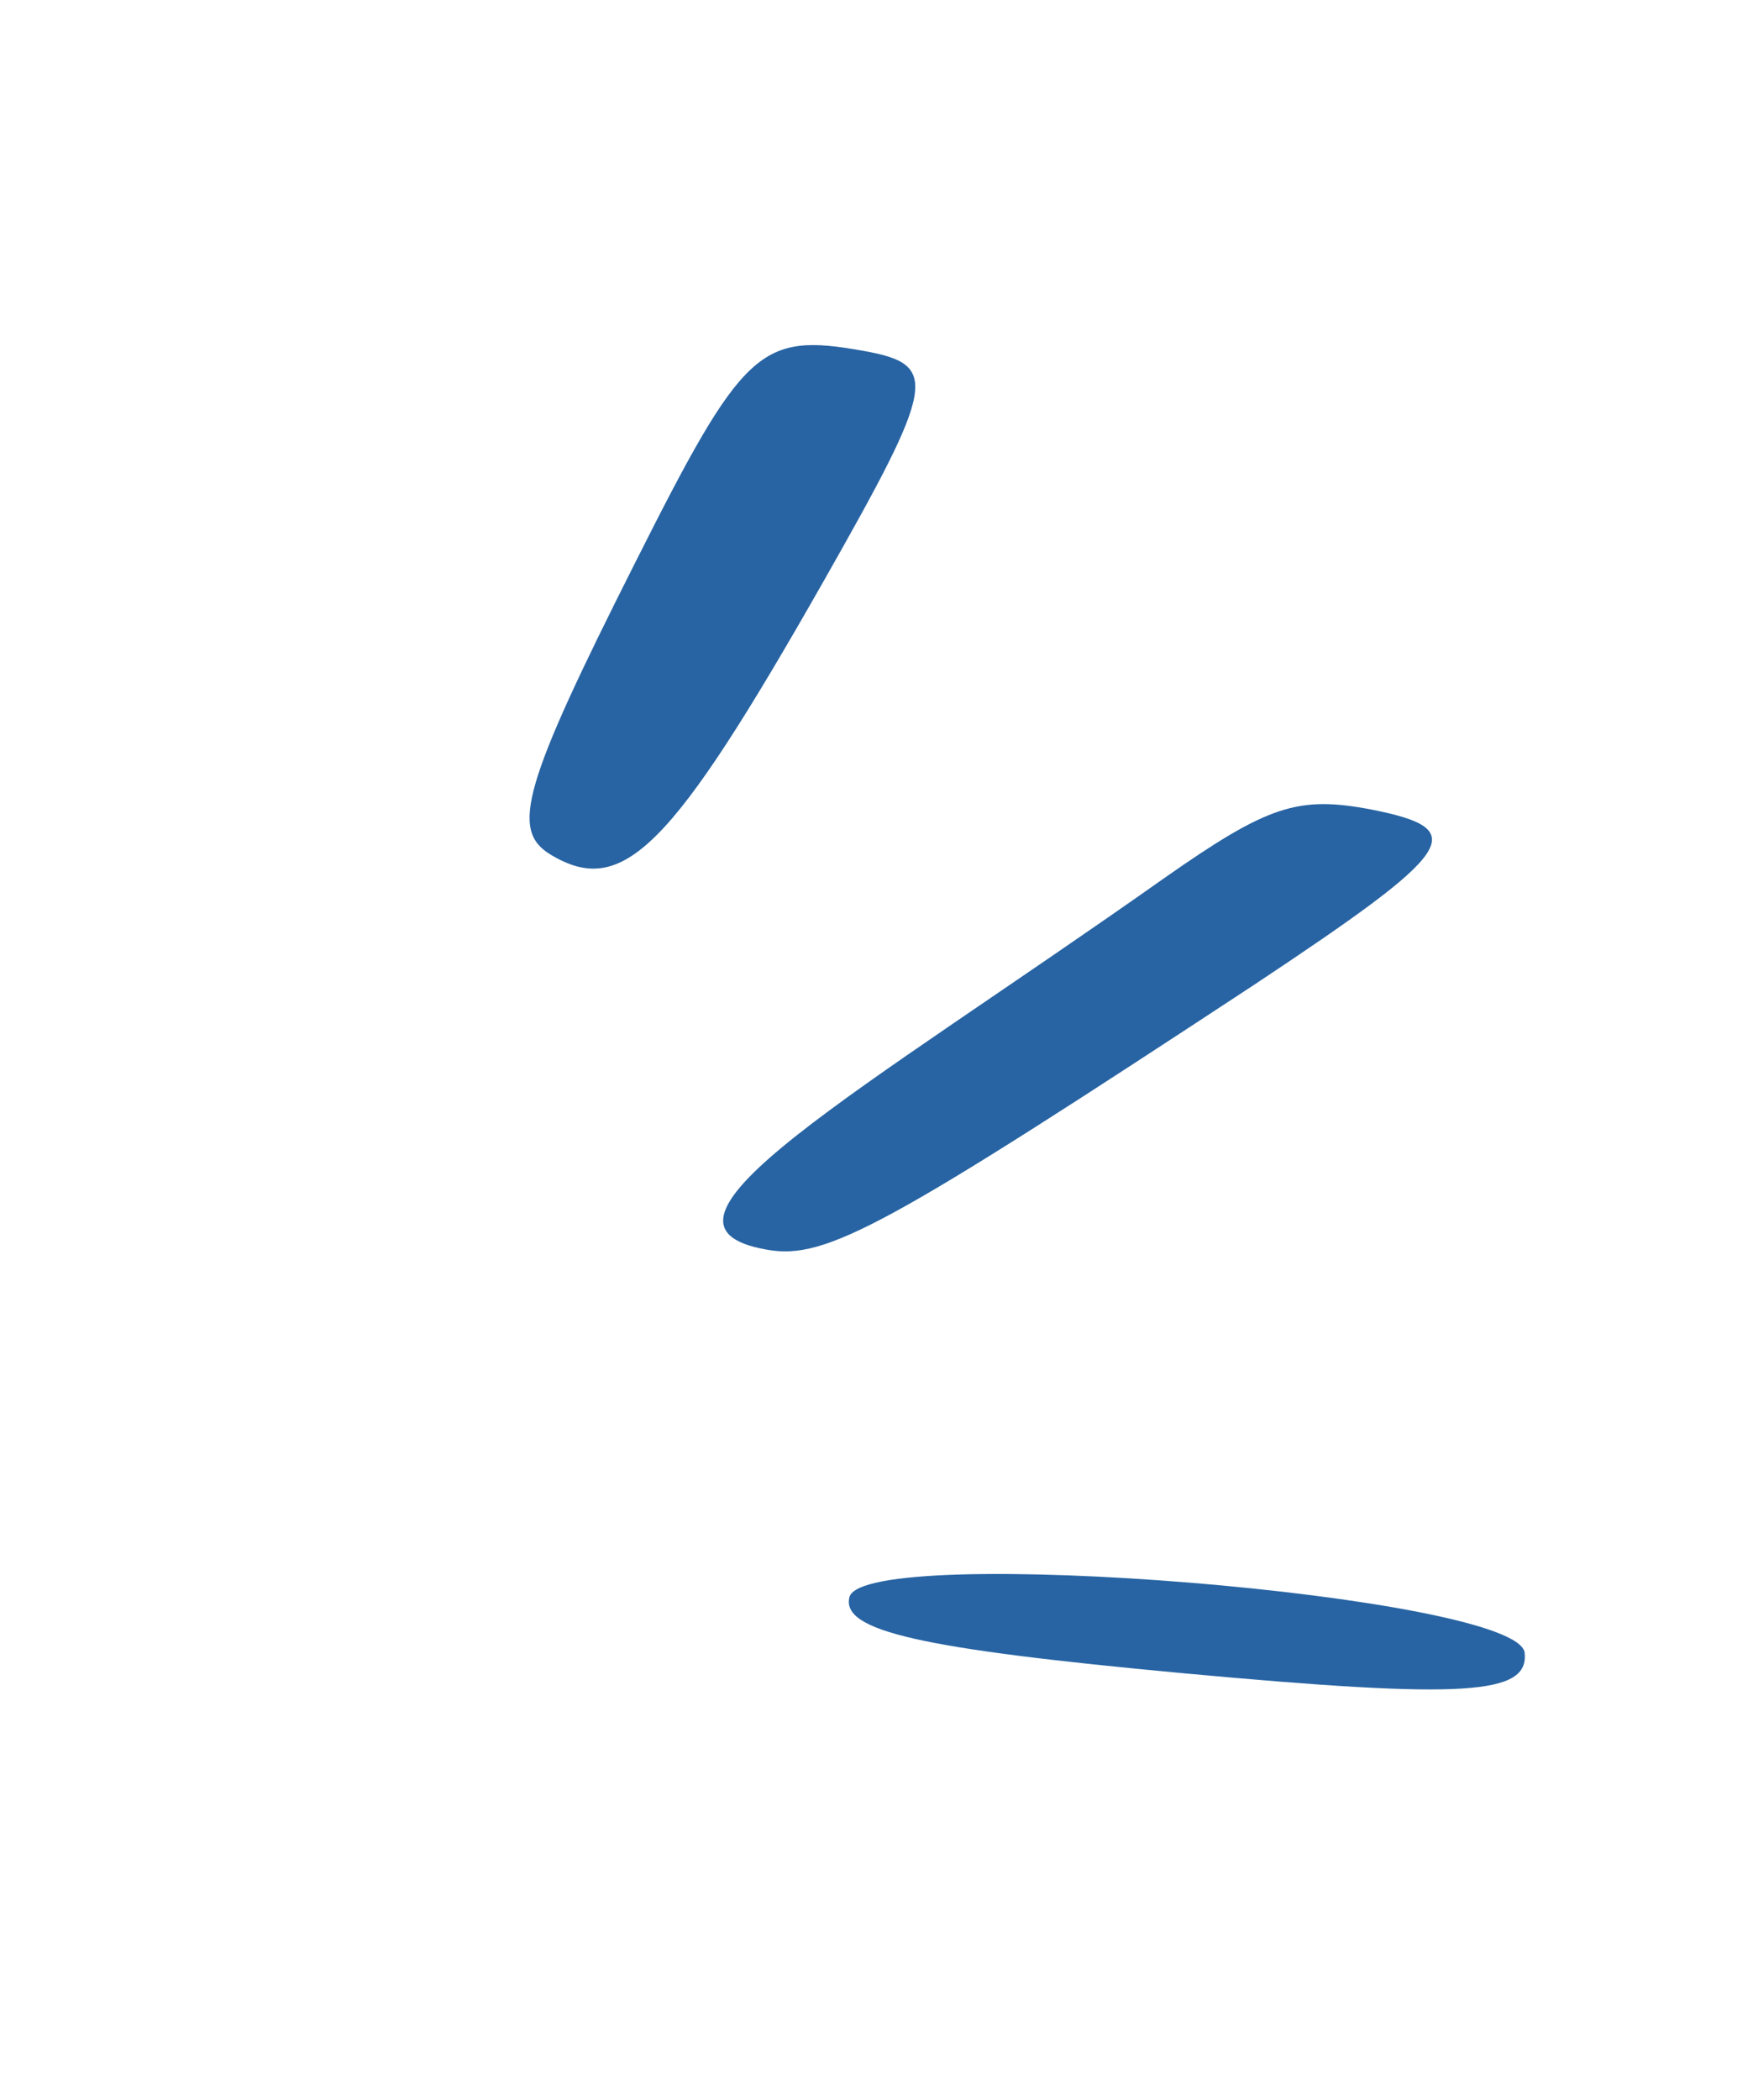 <?xml version="1.0" encoding="UTF-8"?> <svg xmlns="http://www.w3.org/2000/svg" width="81" height="97" viewBox="0 0 81 97" fill="none"> <path d="M39.25 73.77C38.851 75.345 42.491 76.162 54.755 77.3C67.737 78.496 70.644 78.288 70.45 76.348C70.151 73.683 39.962 71.239 39.25 73.77Z" fill="#2864A3"></path> <path d="M39.894 16.207C35.108 15.35 34.345 16.06 29.341 26.008C24.161 36.277 23.58 38.337 25.424 39.467C28.776 41.502 31.02 39.223 38.06 26.84C43.249 17.702 43.426 16.84 39.894 16.207Z" fill="#2864A3"></path> <path d="M63.407 37.403C59.974 36.741 58.598 37.2 53.81 40.553C39.645 50.553 28.735 56.573 35.443 57.728C38.178 58.218 41.003 56.63 57.961 45.483C67.305 39.277 67.995 38.319 63.407 37.403Z" fill="#2864A3"></path> </svg> 
